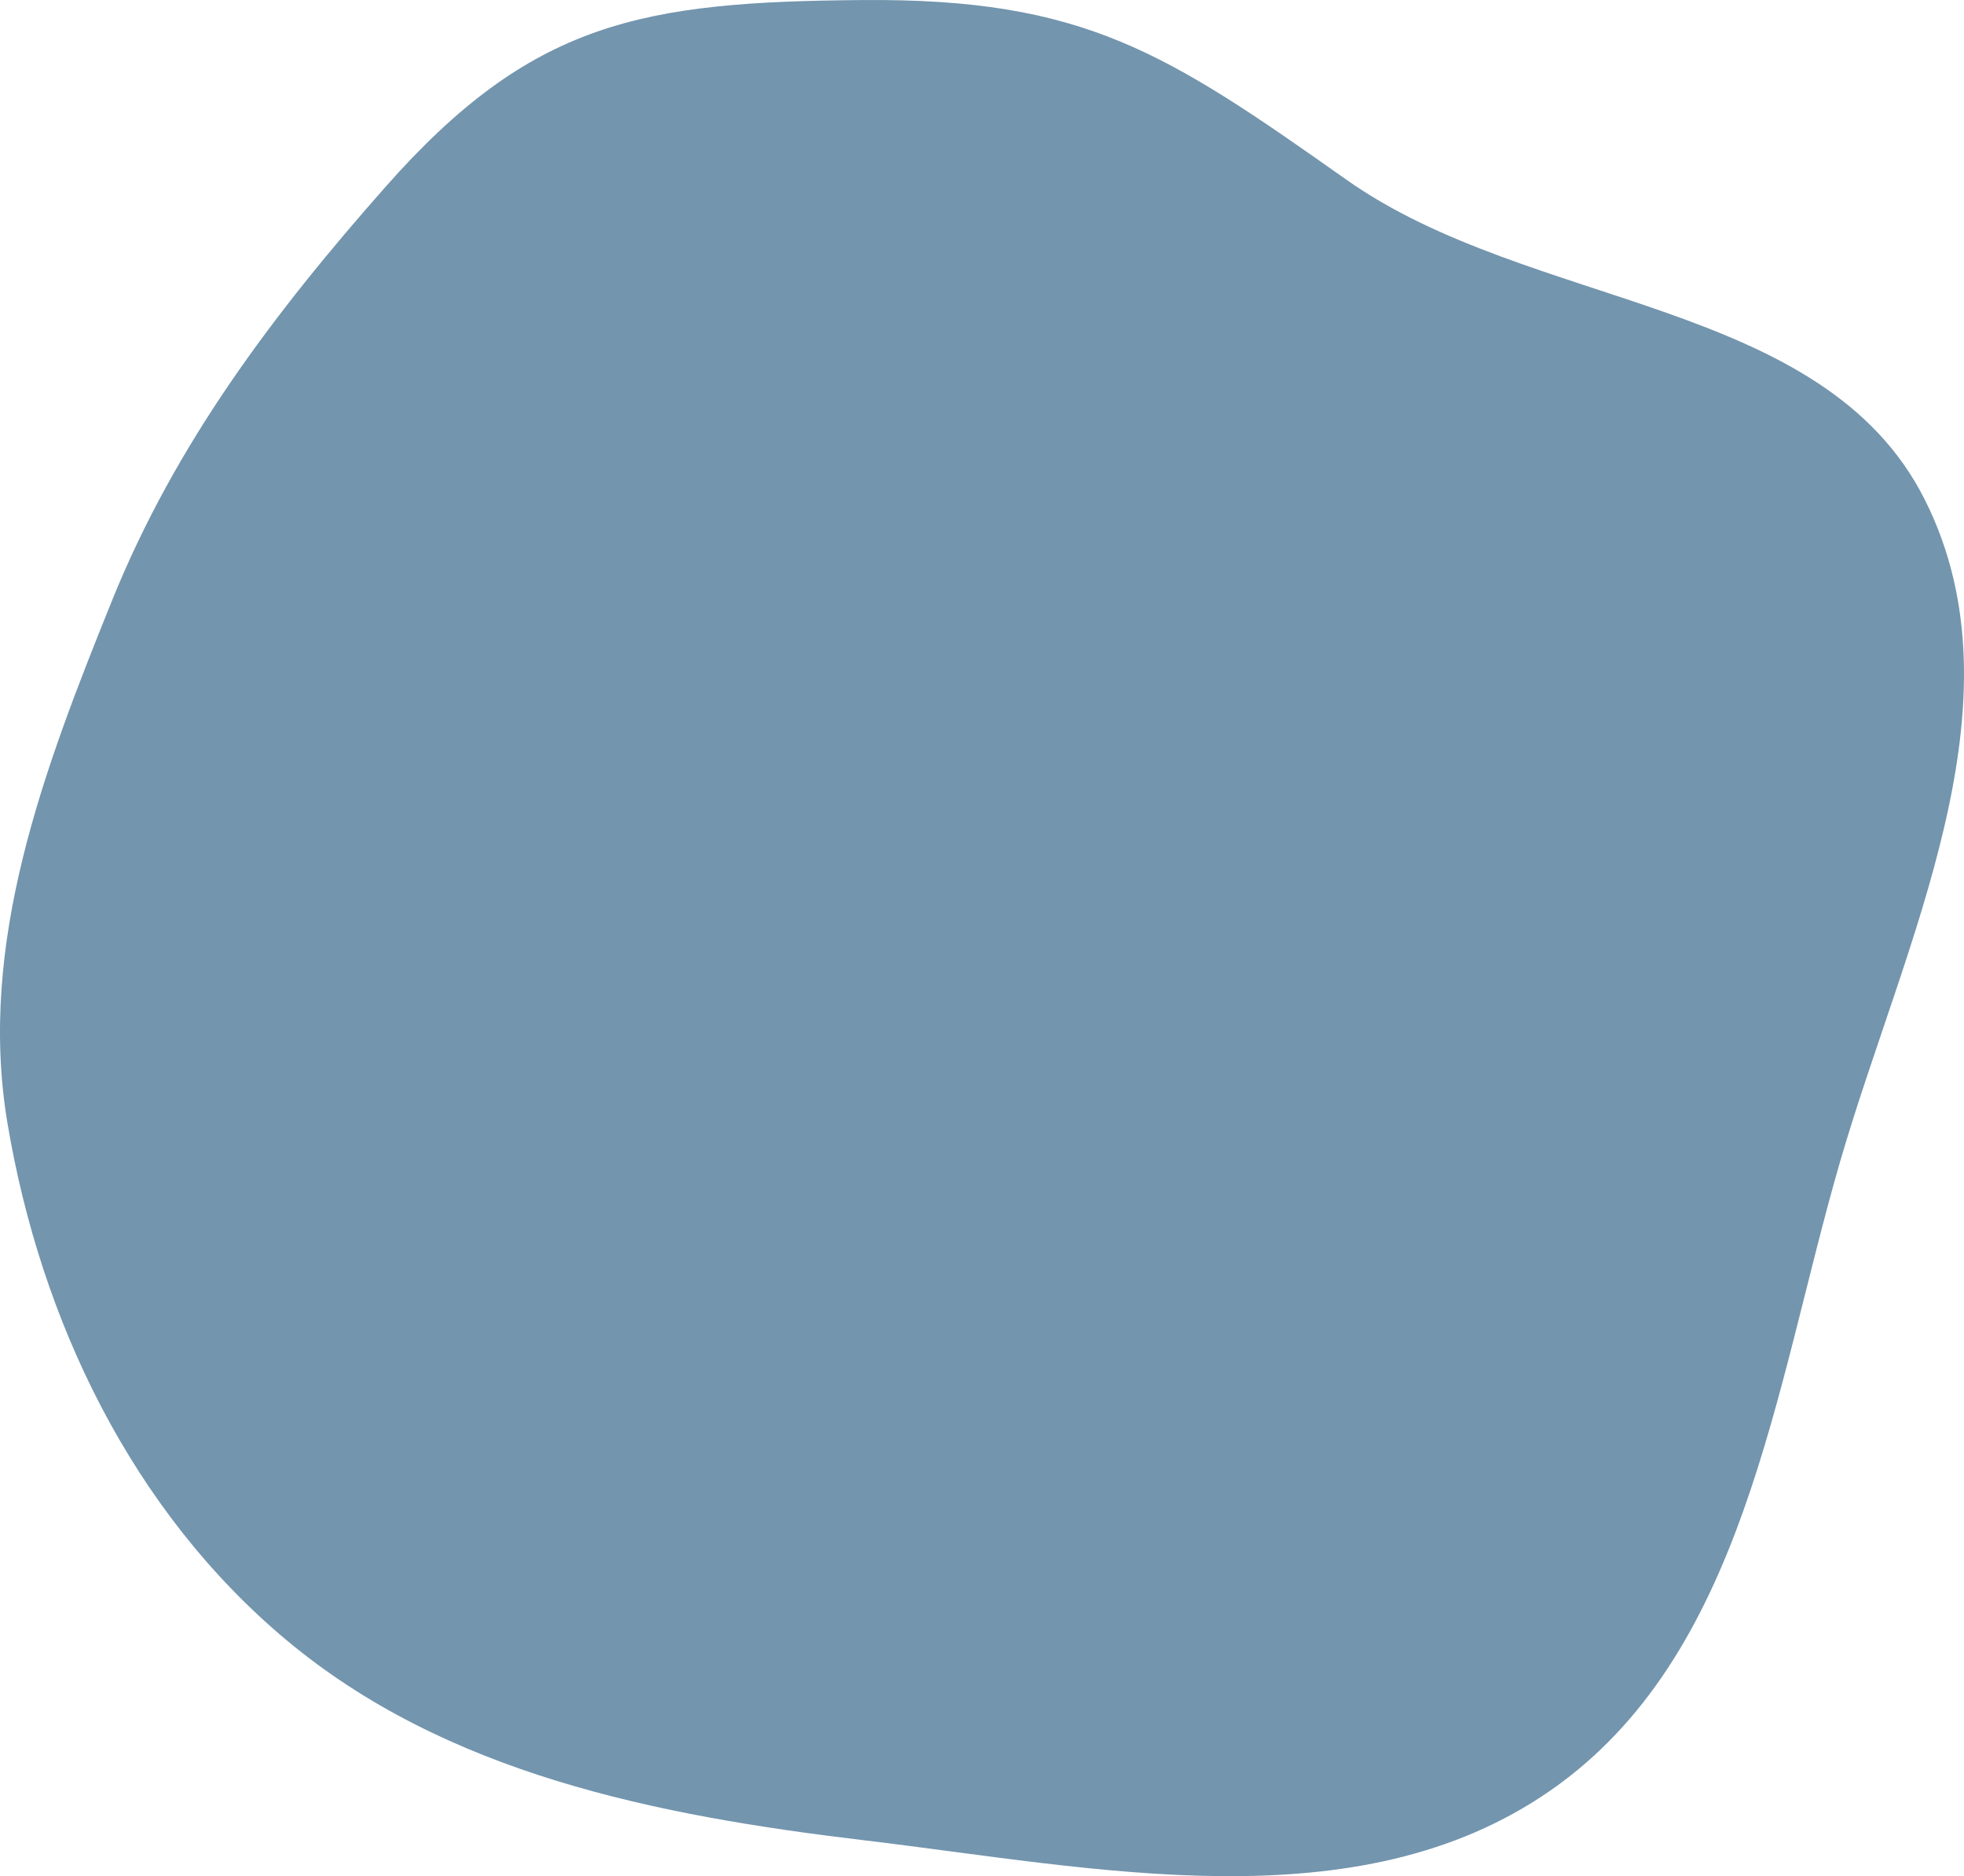 <?xml version="1.0" encoding="UTF-8"?> <svg xmlns="http://www.w3.org/2000/svg" width="425" height="406" viewBox="0 0 425 406" fill="none"> <path fill-rule="evenodd" clip-rule="evenodd" d="M186.807 0.008C138.925 0.37 115.097 4.568 83.4 40.46C59.132 67.941 37.966 95.975 24.236 129.97C9.488 166.483 -4.893 204.134 1.604 242.974C8.765 285.781 28.585 326.917 61.847 354.796C96.489 383.833 141.924 392.851 186.807 398.209C237.388 404.246 293.654 416.514 335.499 387.462C377.525 358.284 383.905 300.609 398.16 251.471C411.916 204.053 438.694 152.267 416.529 108.15C394.584 64.469 331.283 67.09 291.357 38.887C252.303 11.3 234.619 -0.354 186.807 0.008Z" fill="#7395AE"></path> </svg> 